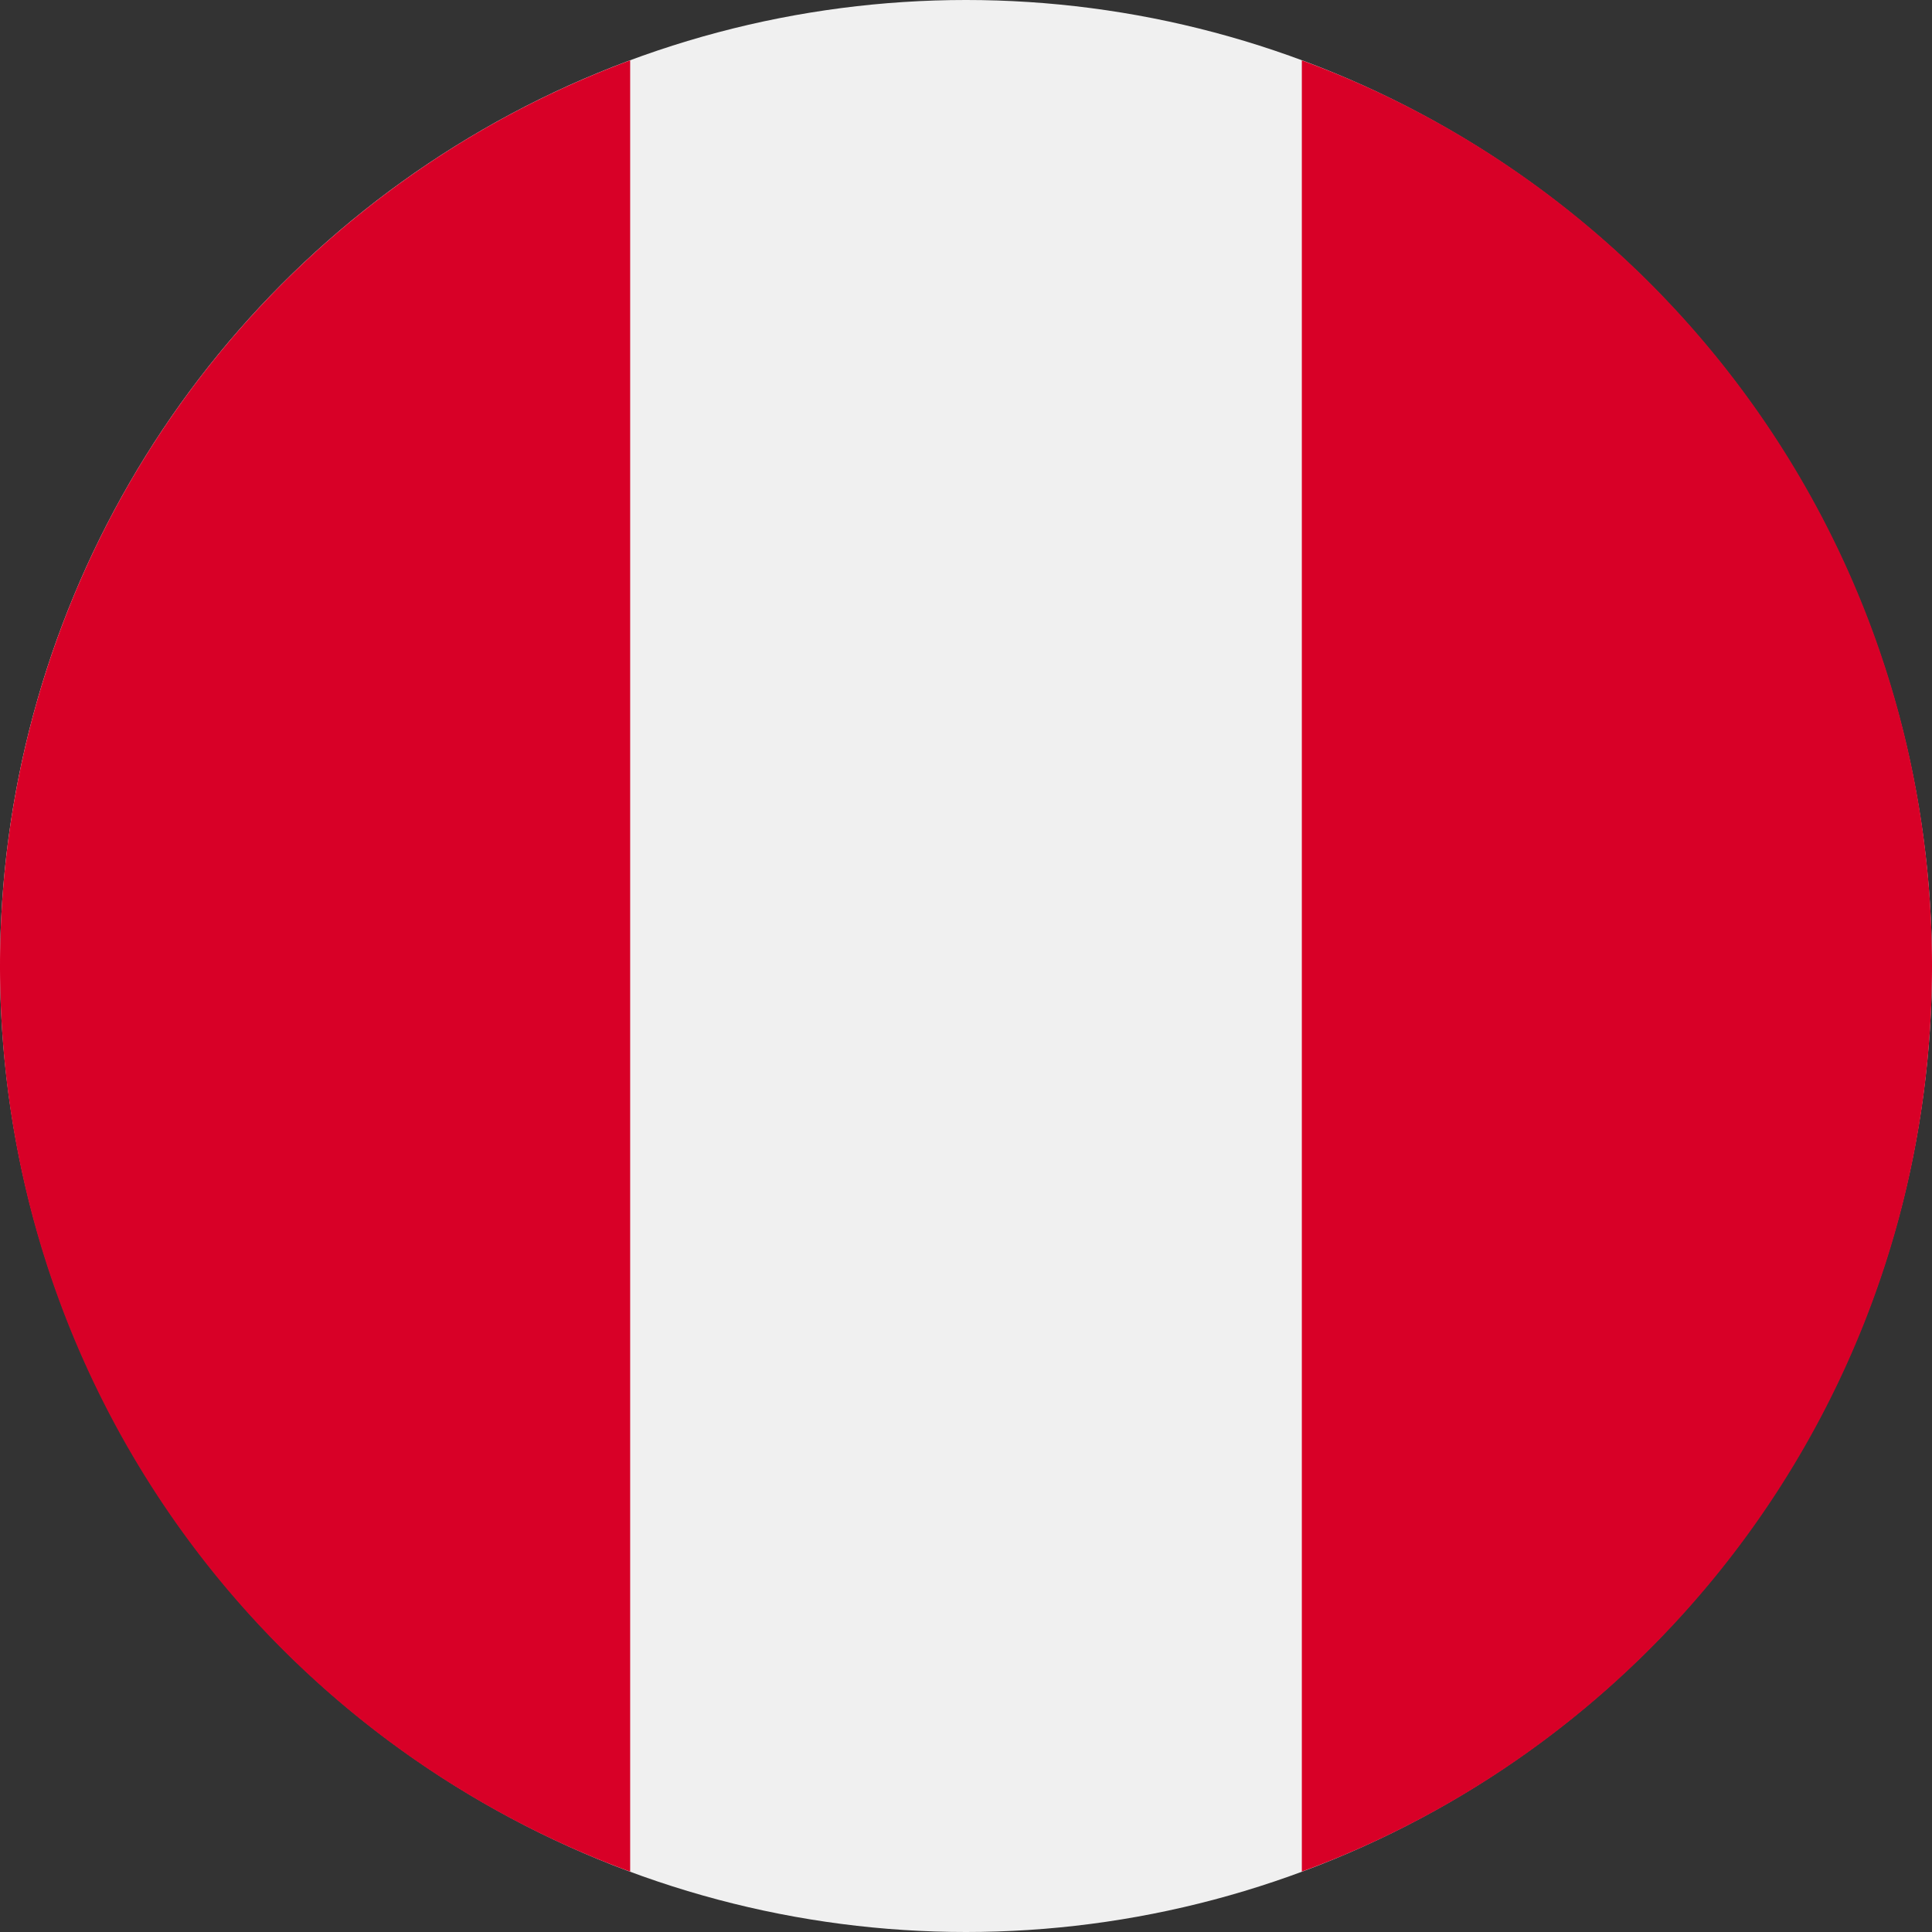 <?xml version="1.0" encoding="UTF-8" standalone="no"?>
<svg
   data-v-aa443e22=""
   viewBox="0 0 512 512"
   focusable="false"
   role="img"
   class="ico__svg"
   version="1.1"
   id="svg1"
   sodipodi:docname="PE.svg"
   inkscape:version="1.3.2 (091e20e, 2023-11-25, custom)"
   xmlns:inkscape="http://www.inkscape.org/namespaces/inkscape"
   xmlns:sodipodi="http://sodipodi.sourceforge.net/DTD/sodipodi-0.dtd"
   xmlns="http://www.w3.org/2000/svg"
   xmlns:svg="http://www.w3.org/2000/svg">
  <rect x="0" y="0" width="512" height="512" fill="#333333" stroke="none"/>
  <defs
     id="defs1" />
  <sodipodi:namedview
     id="namedview1"
     pagecolor="#ffffff"
     bordercolor="#000000"
     borderopacity="0.25"
     inkscape:showpageshadow="2"
     inkscape:pageopacity="0.0"
     inkscape:pagecheckerboard="0"
     inkscape:deskcolor="#d1d1d1"
     inkscape:zoom="1.6035156"
     inkscape:cx="256"
     inkscape:cy="256"
     inkscape:window-width="1920"
     inkscape:window-height="1017"
     inkscape:window-x="-8"
     inkscape:window-y="-8"
     inkscape:window-maximized="1"
     inkscape:current-layer="svg1" />
  <circle
     cx="256"
     cy="256"
     fill="#f0f0f0"
     r="256"
     id="circle1" />
  <path
     d="M512 256c0-110-69-204-167-240v480c98-36 167-130 167-240zM0 256c0 110 69 204 167 240V16A256 256 0 000 256z"
     fill="#d80027"
     id="path1" />
</svg>
